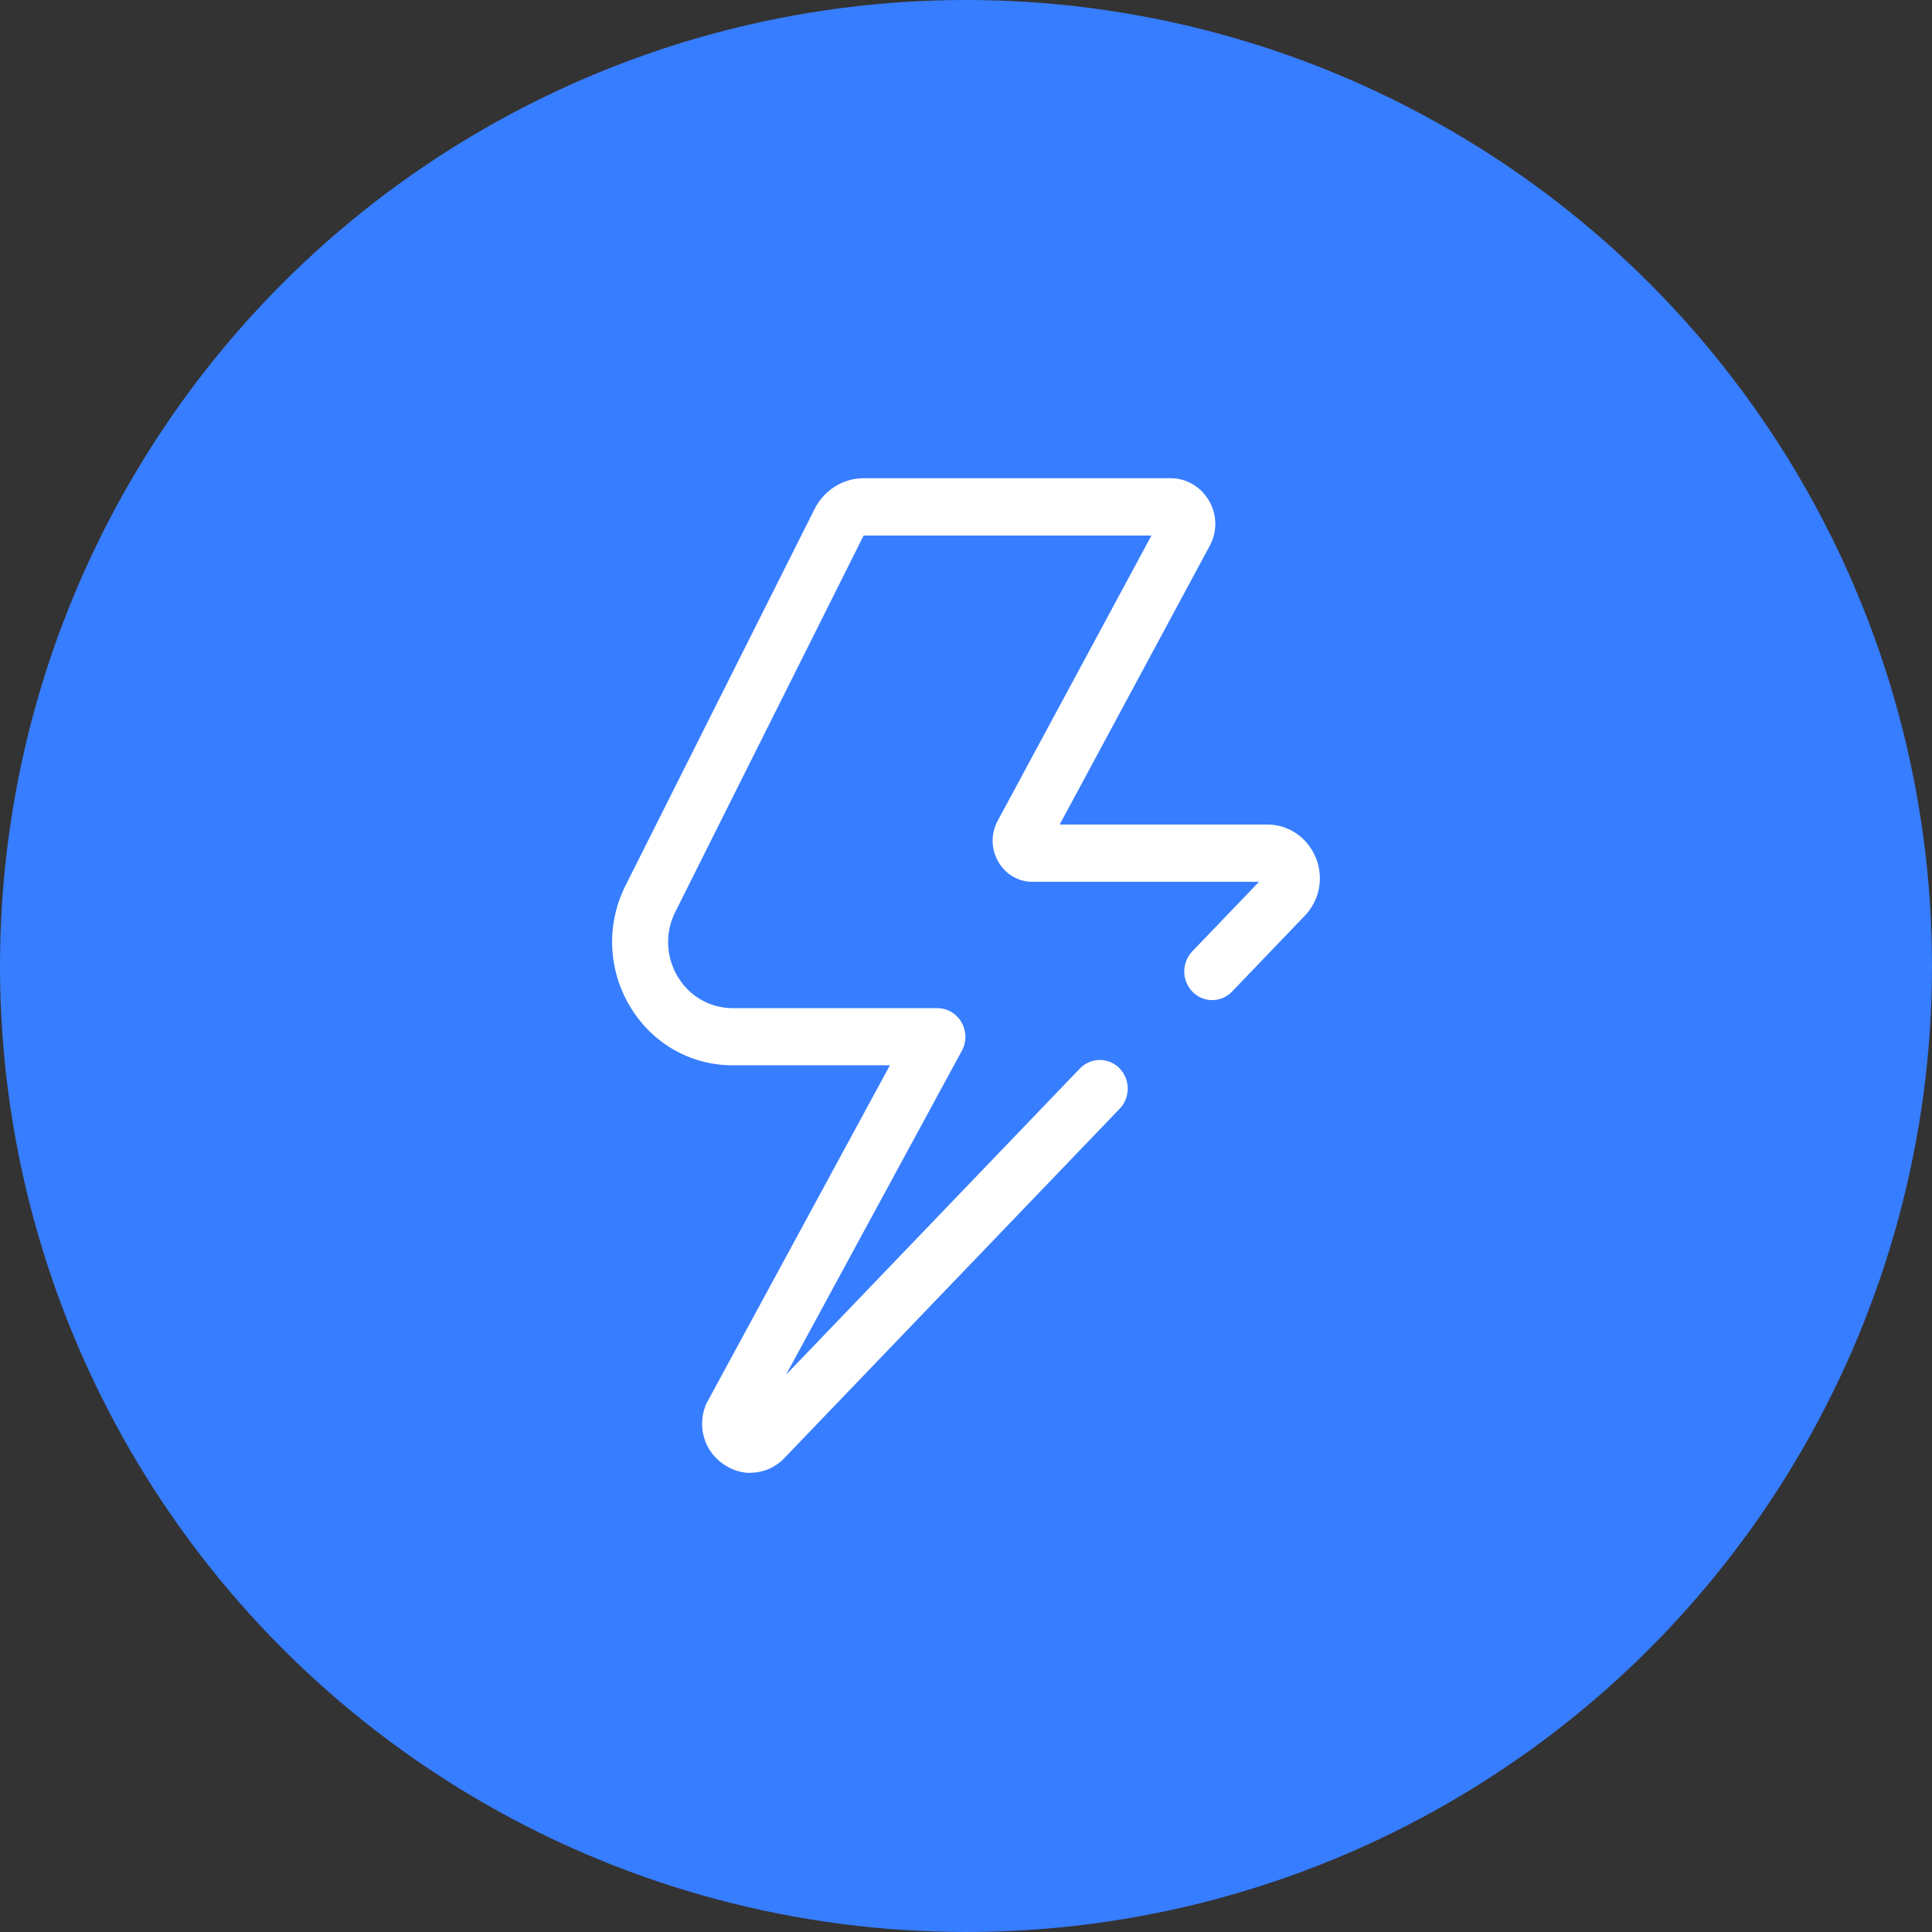 <svg width="101" height="101" viewBox="0 0 101 101" fill="none" xmlns="http://www.w3.org/2000/svg">
<rect x="0" y="0" width="101" height="101" fill="#333333" stroke="none"/>
<circle cx="50.5" cy="50.5" r="50.5" fill="rgba(55, 125, 255, 1)"/>
<path d="M39.242 77C38.804 77 38.355 76.88 37.936 76.62C36.864 75.961 36.426 74.672 36.884 73.473C36.904 73.413 36.933 73.353 36.972 73.294L46.522 55.691H38.297C36.085 55.691 34.077 54.532 32.928 52.603C31.778 50.665 31.69 48.308 32.703 46.289L42.585 26.608C43.082 25.619 44.066 25 45.157 25H61.197C62.026 25 62.776 25.44 63.205 26.179C63.634 26.918 63.644 27.797 63.234 28.547L55.399 43.103H66.245C67.327 43.103 68.282 43.732 68.74 44.731C69.198 45.73 69.042 46.889 68.341 47.728C68.321 47.758 68.292 47.778 68.272 47.808L64.413 51.834C63.848 52.424 62.922 52.434 62.347 51.854C61.773 51.275 61.763 50.326 62.328 49.736L65.817 46.1H53.986C53.236 46.1 52.563 45.71 52.184 45.041C51.803 44.371 51.794 43.582 52.154 42.913L60.194 27.997H45.148L35.305 47.668C34.76 48.747 34.808 50.006 35.422 51.045C36.036 52.084 37.118 52.703 38.297 52.703H49.007C49.523 52.703 50.001 52.983 50.264 53.443C50.527 53.902 50.537 54.472 50.283 54.931L41.094 71.865L56.452 55.86C57.017 55.271 57.943 55.261 58.518 55.84C59.093 56.42 59.102 57.369 58.537 57.958L41.103 76.121C40.606 76.69 39.934 76.99 39.242 76.99V77Z" fill="white"/>
</svg>
